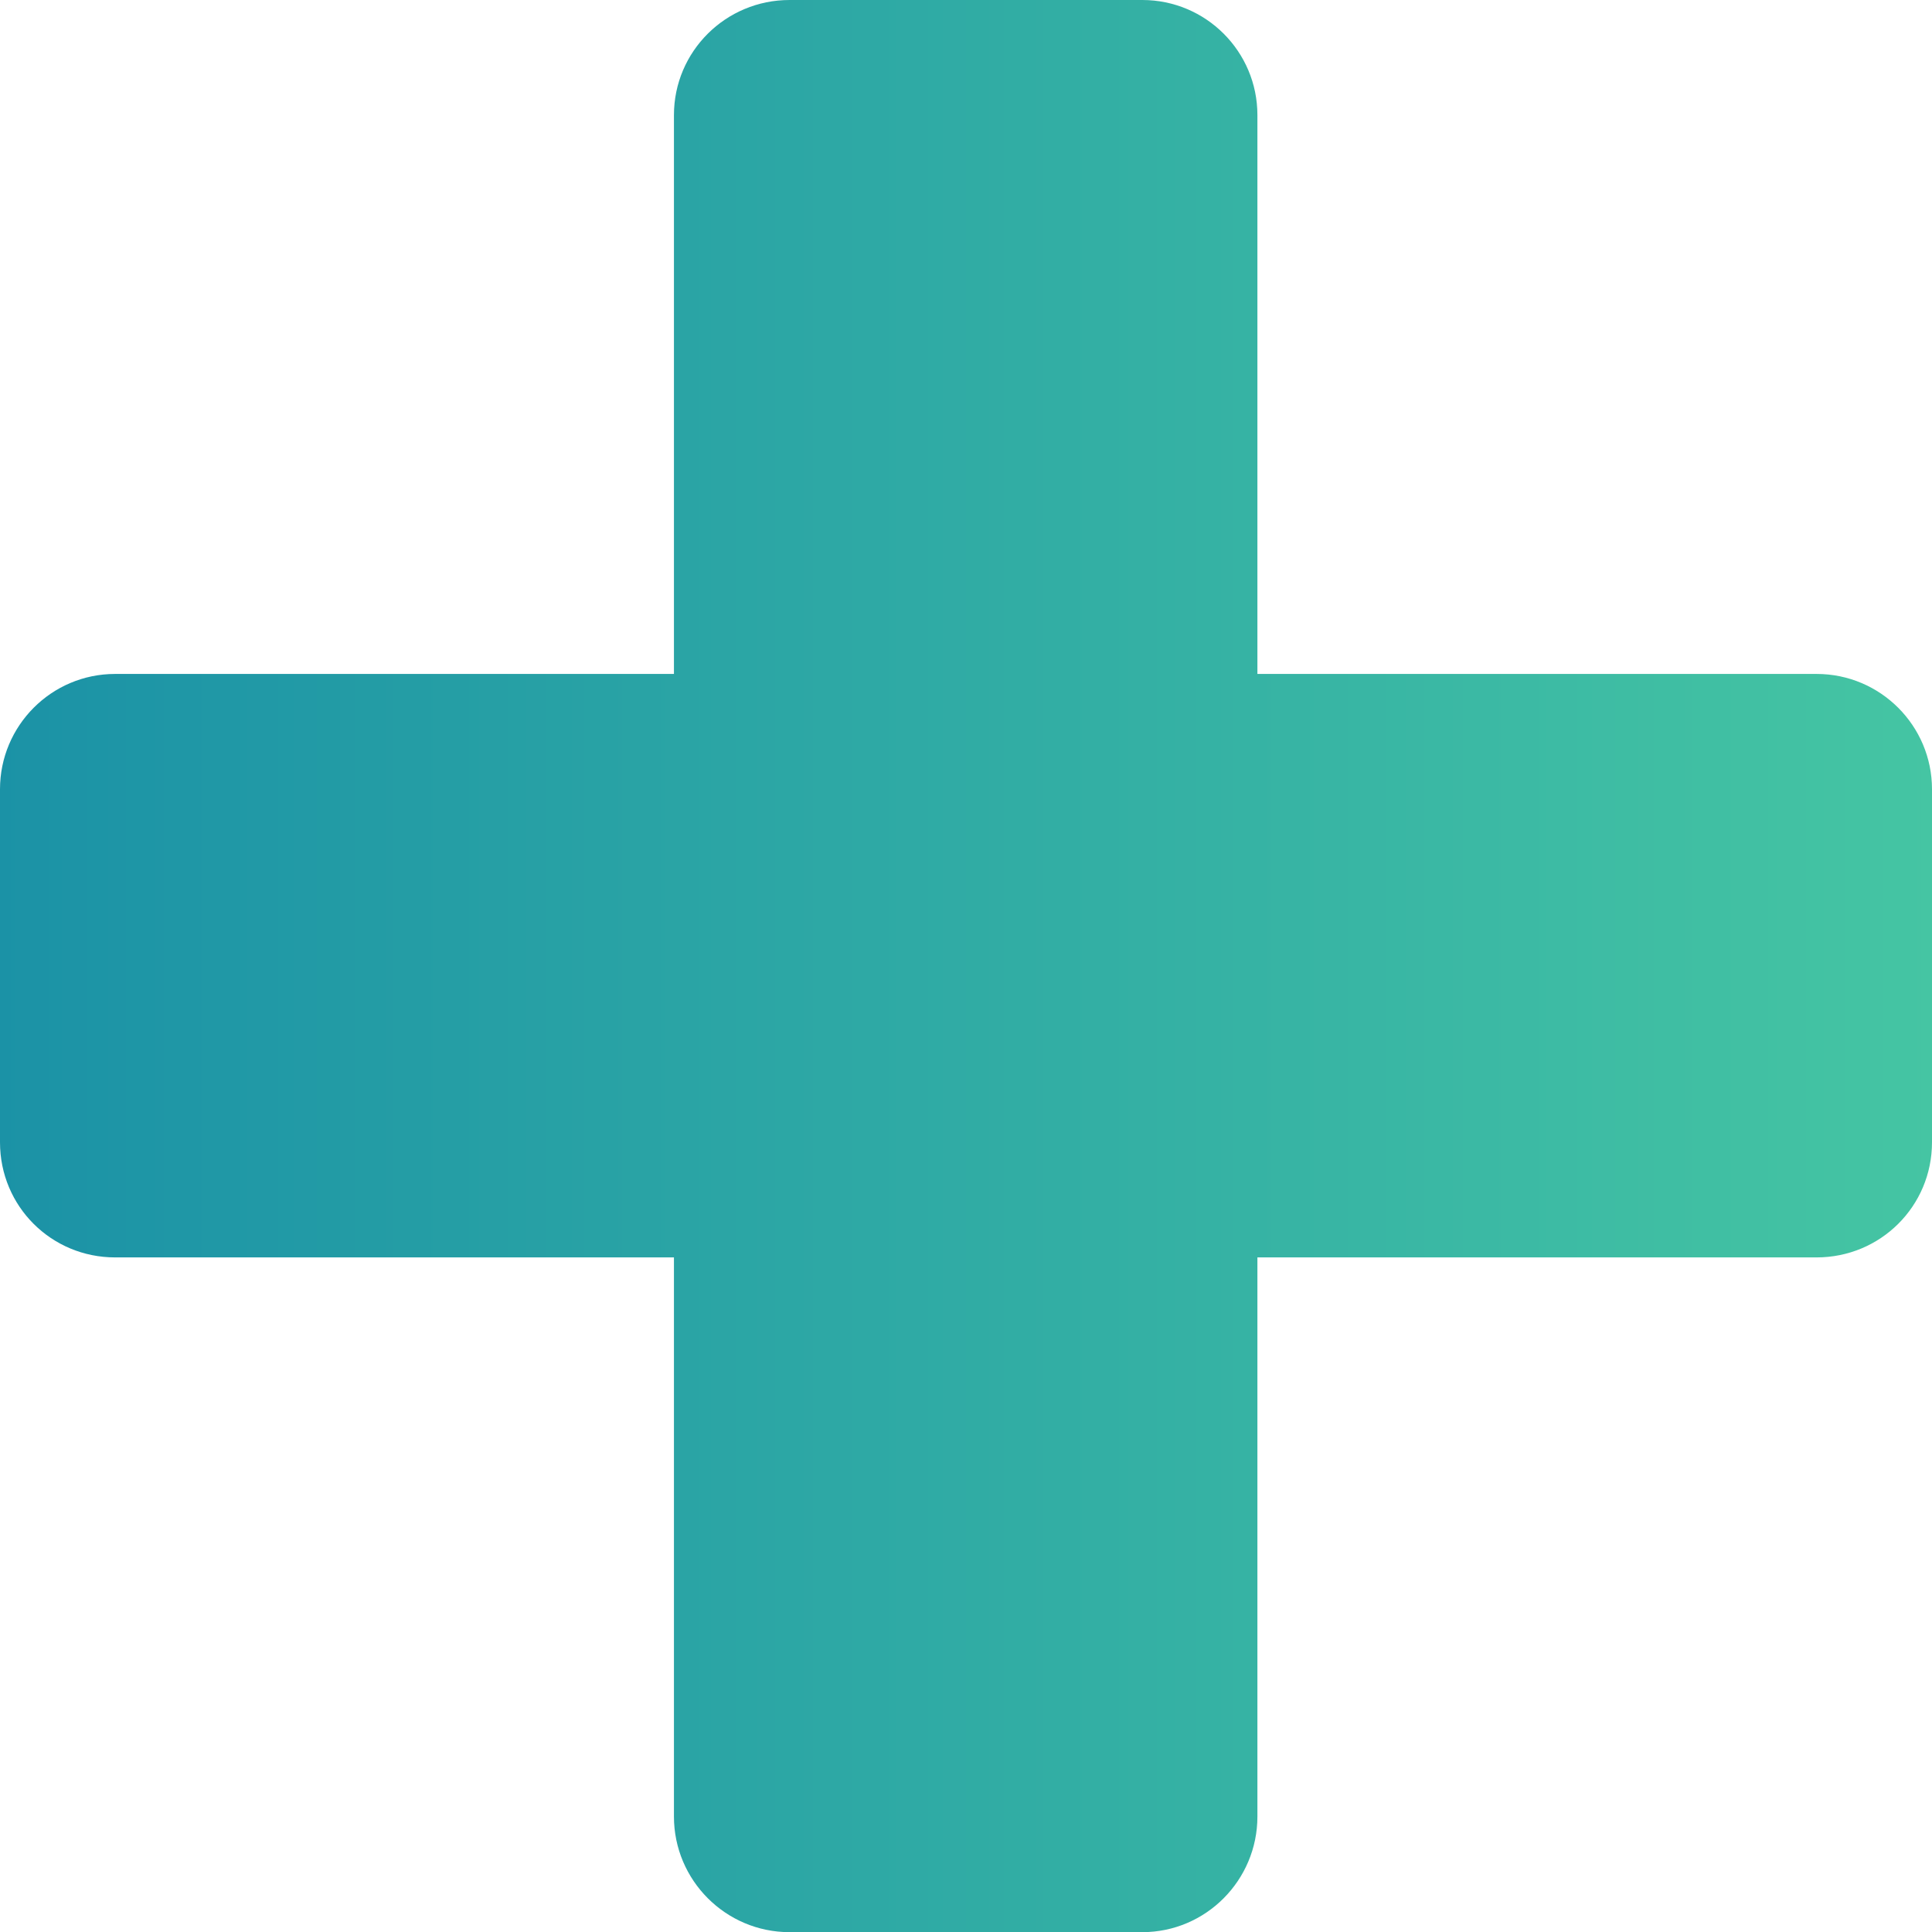 <?xml version="1.0" encoding="UTF-8"?>
<svg width="12px" height="12px" viewBox="0 0 12 12" version="1.1" xmlns="http://www.w3.org/2000/svg" xmlns:xlink="http://www.w3.org/1999/xlink">
    <title>80E3DC8D-E0D8-4AE3-A04E-D3CEBA55072C</title>
    <defs>
        <linearGradient x1="100%" y1="50%" x2="-3.33066907e-14%" y2="50%" id="linearGradient-1">
            <stop stop-color="#45C5A3" offset="0%"></stop>
            <stop stop-color="#1B92A6" offset="100%"></stop>
        </linearGradient>
    </defs>
    <g id="Dizajn" stroke="none" stroke-width="1" fill="none" fill-rule="evenodd">
        <g id="Početna-v5" transform="translate(-379, -4190)" fill="url(#linearGradient-1)">
            <g id="+-gradient" transform="translate(379, 4190)">
                <path d="M12,7.095 C12,7.492 11.68,7.81 11.283,7.81 L7.81,7.81 L7.81,11.283 C7.81,11.678 7.49,12.001 7.095,12.001 L6.007,12.001 L4.904,12.001 C4.507,12.001 4.186,11.678 4.186,11.283 L4.186,7.81 L0.715,7.81 C0.319,7.81 -1.82076576e-13,7.493 -1.82076576e-13,7.095 L-1.82076576e-13,4.902 C-1.82076576e-13,4.508 0.319,4.186 0.715,4.186 L4.186,4.186 L4.186,0.715 C4.186,0.32 4.507,-2.82440737e-13 4.904,-2.82440737e-13 L6.007,-2.82440737e-13 L7.095,-2.82440737e-13 C7.49,-2.82440737e-13 7.81,0.32 7.81,0.715 L7.81,4.186 L11.283,4.186 C11.68,4.186 12,4.508 12,4.902 L12,7.095 Z" id="Path-Copy-9"></path>
            </g>
        </g>
    </g>
</svg>